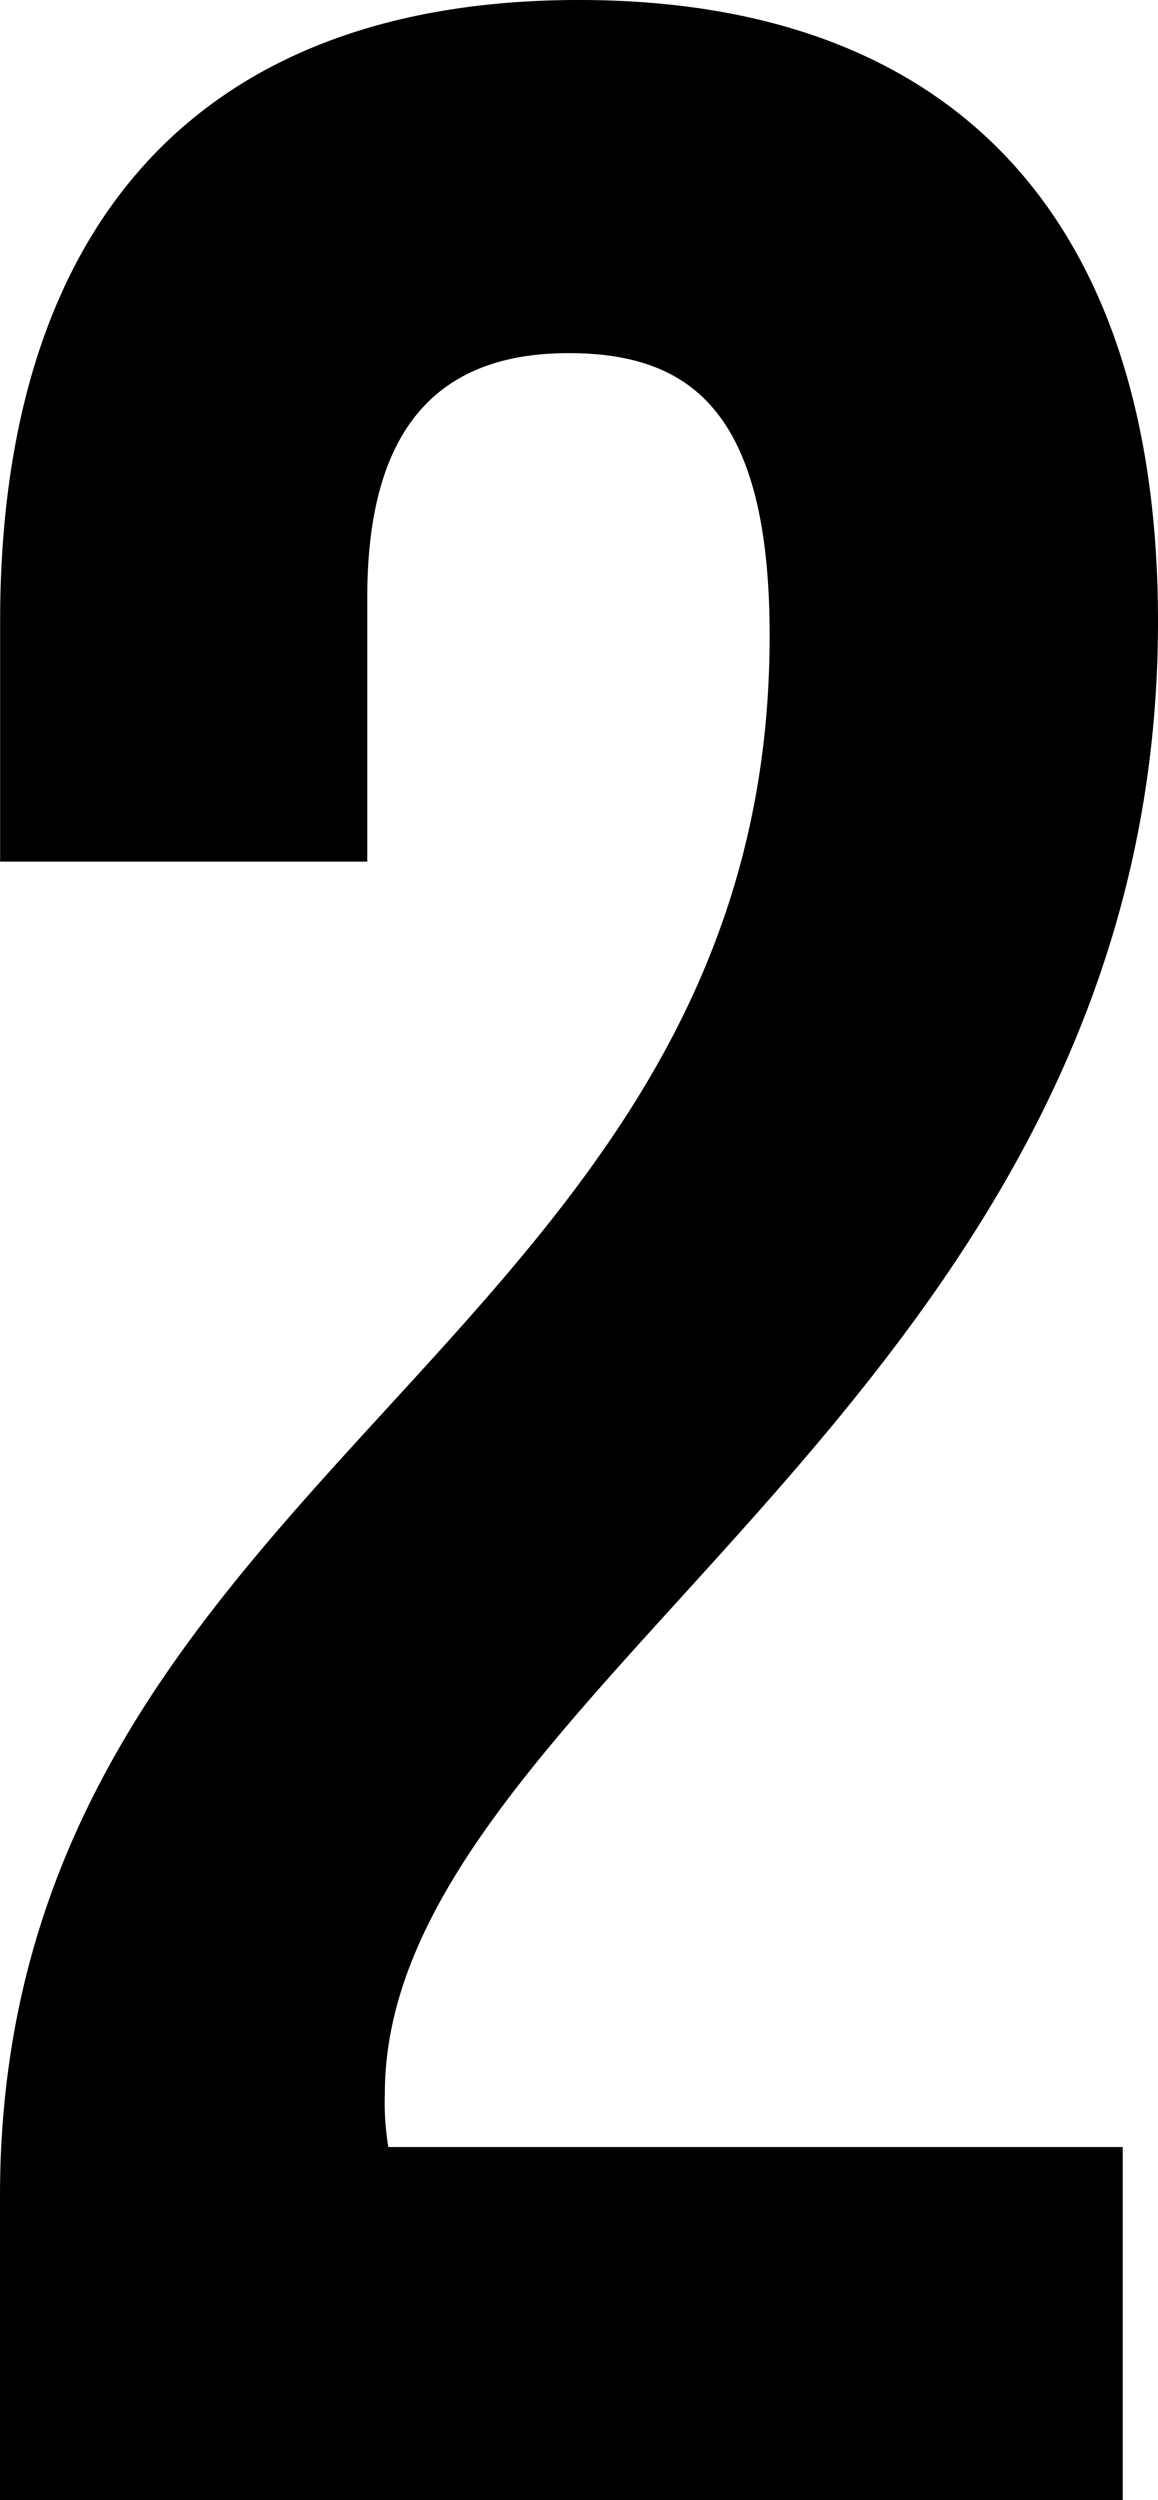 <?xml version="1.0" encoding="UTF-8"?> <svg xmlns="http://www.w3.org/2000/svg" width="35.752" height="77.172" viewBox="0 0 35.752 77.172"> <path d="M-15.042-57.552c0,22.018-23.762,25.724-23.762,48.178V0H-4.142V-10.9H-26.814a8.25,8.25,0,0,1-.109-1.635c0-12.535,23.871-21.473,23.871-45.453,0-12.208-6.1-19.184-17.876-19.184S-38.8-70.2-38.8-57.988v7.412h11.336v-8.175c0-5.45,2.4-7.521,6.213-7.521S-15.042-64.419-15.042-57.552Z" transform="translate(38.804 77.172)"></path> </svg> 